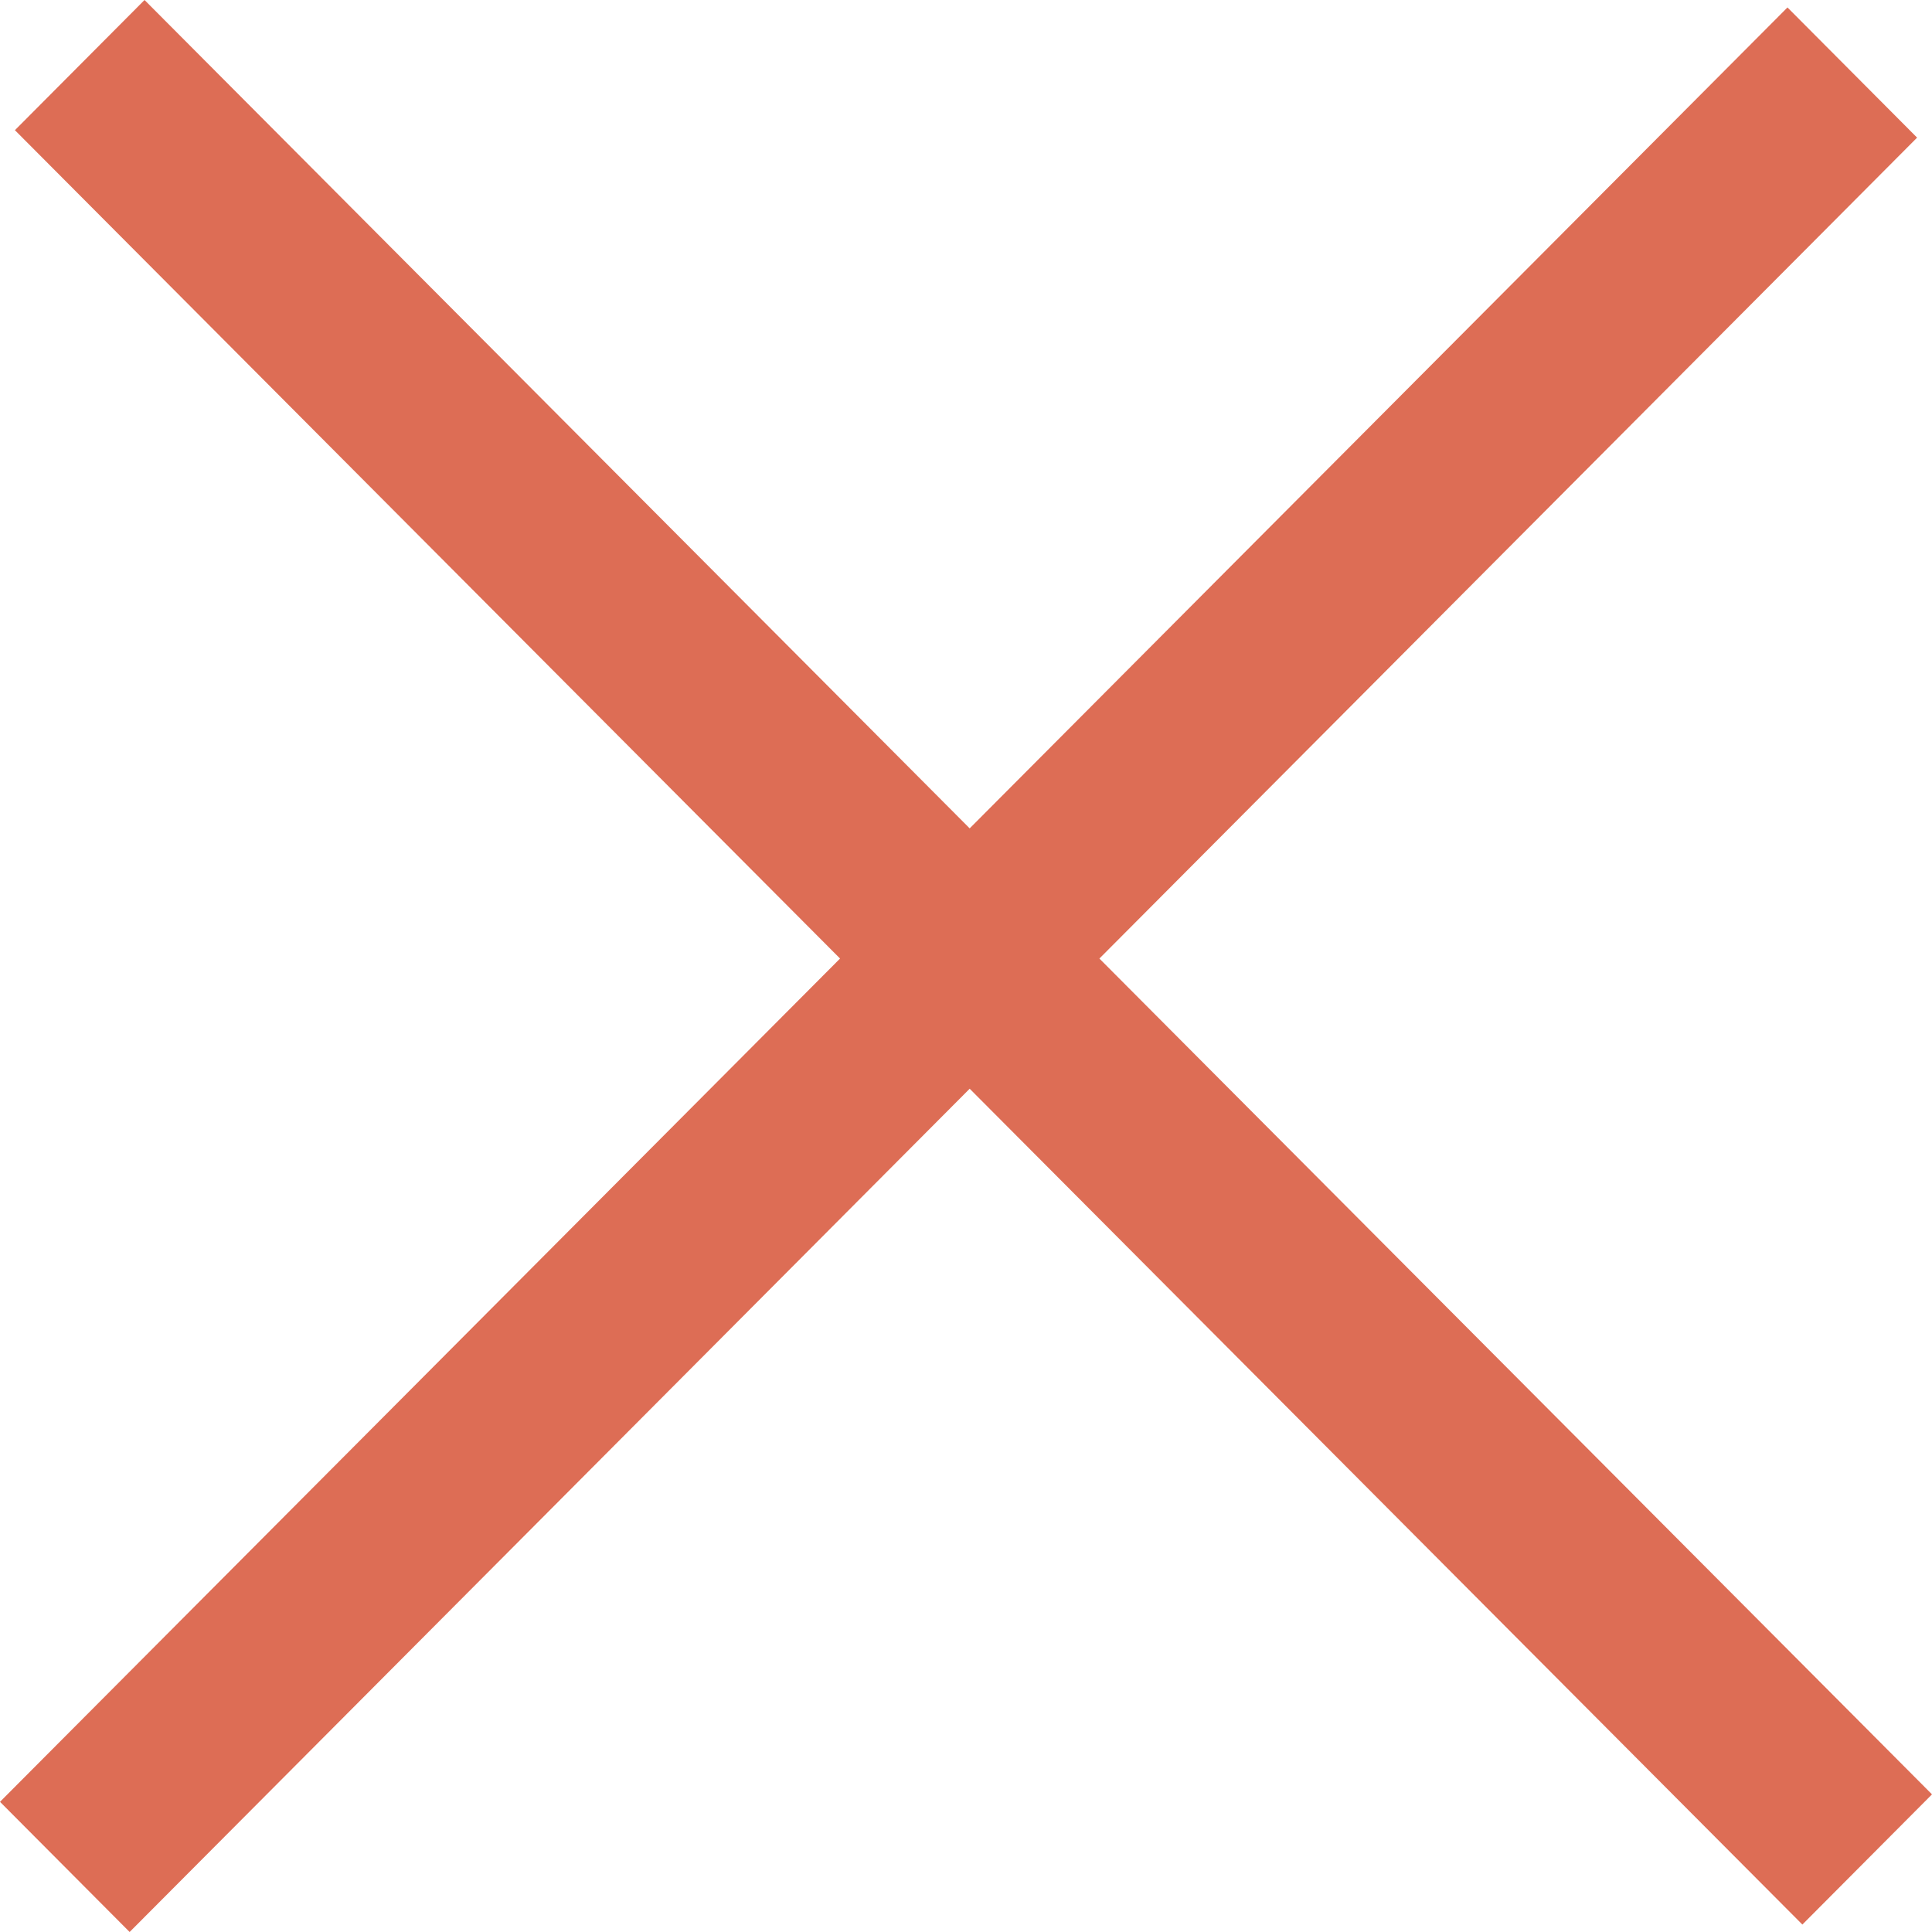 <svg width="21" height="21" viewBox="0 0 21 21" fill="none" xmlns="http://www.w3.org/2000/svg">
<path fill-rule="evenodd" clip-rule="evenodd" d="M1.571 0L0.162 1.415L9.131 10.419L0 19.585L1.409 21L10.54 11.834L19.591 20.919L21 19.504L11.95 10.419L20.838 1.496L19.429 0.081L10.54 9.004L1.571 0Z" fill="#DD6D55"/>
</svg>
